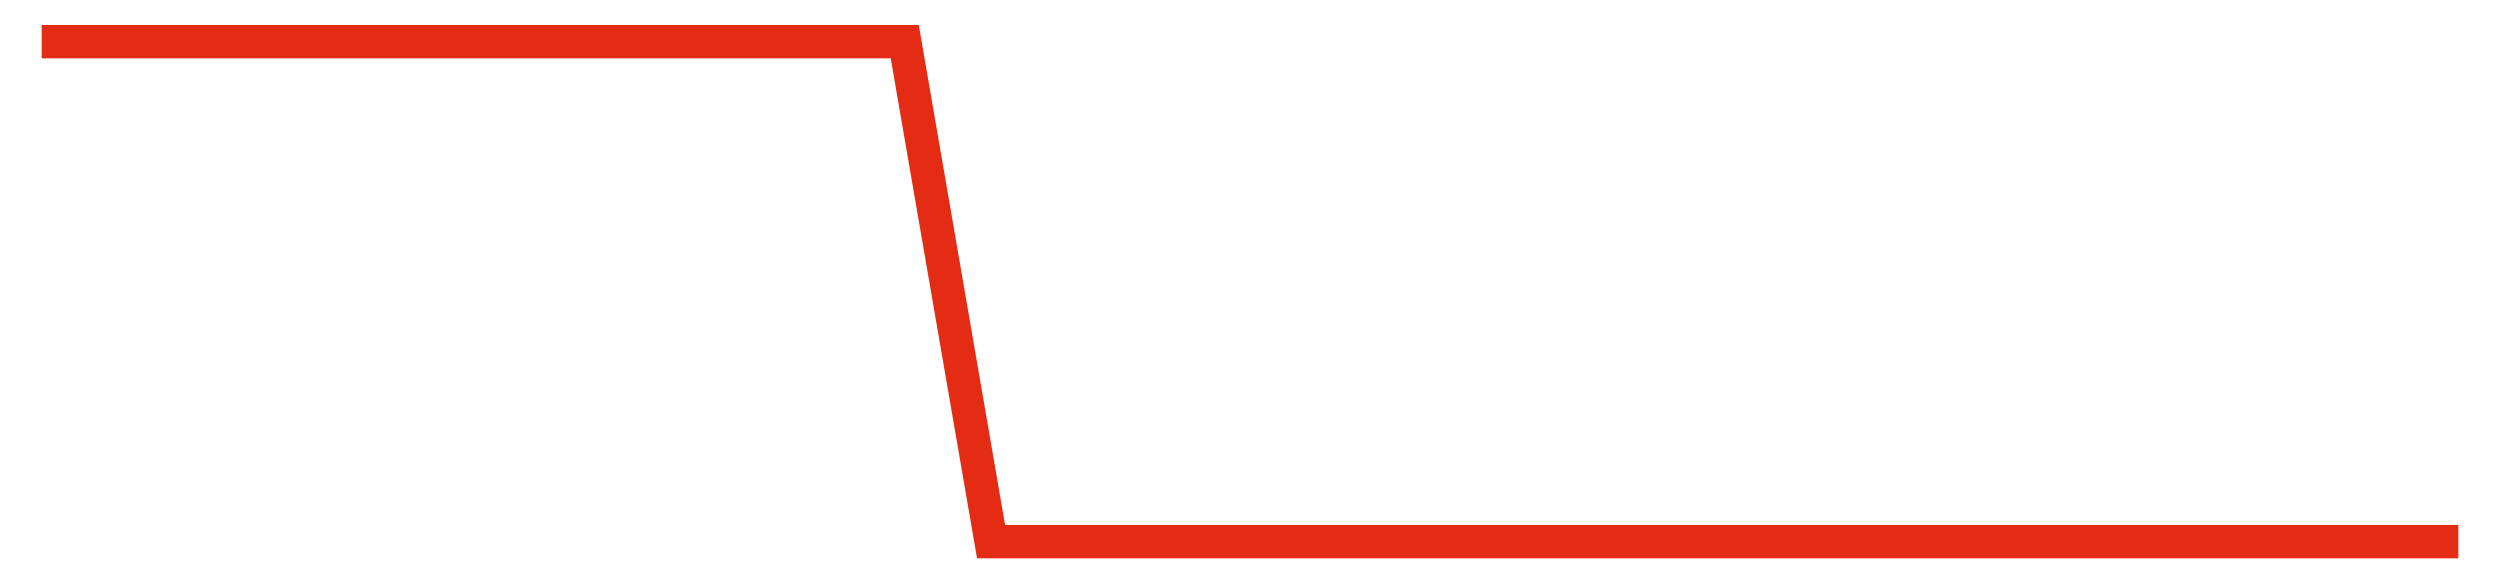 <svg width="300" height="70" viewBox="0 0 300 70" xmlns="http://www.w3.org/2000/svg">
    <path d="M 5,5 L 15.357,5 L 25.714,5 L 36.071,5 L 46.429,5 L 56.786,5 L 67.143,5 L 77.5,5 L 87.857,5 L 98.214,5 L 108.571,5 L 118.929,65 L 129.286,65 L 139.643,65 L 150,65 L 160.357,65 L 170.714,65 L 181.071,65 L 191.429,65 L 201.786,65 L 212.143,65 L 222.5,65 L 232.857,65 L 243.214,65 L 253.571,65 L 263.929,65 L 274.286,65 L 284.643,65 L 295,65" fill="none" stroke="#E32C13" stroke-width="4"/>
</svg>